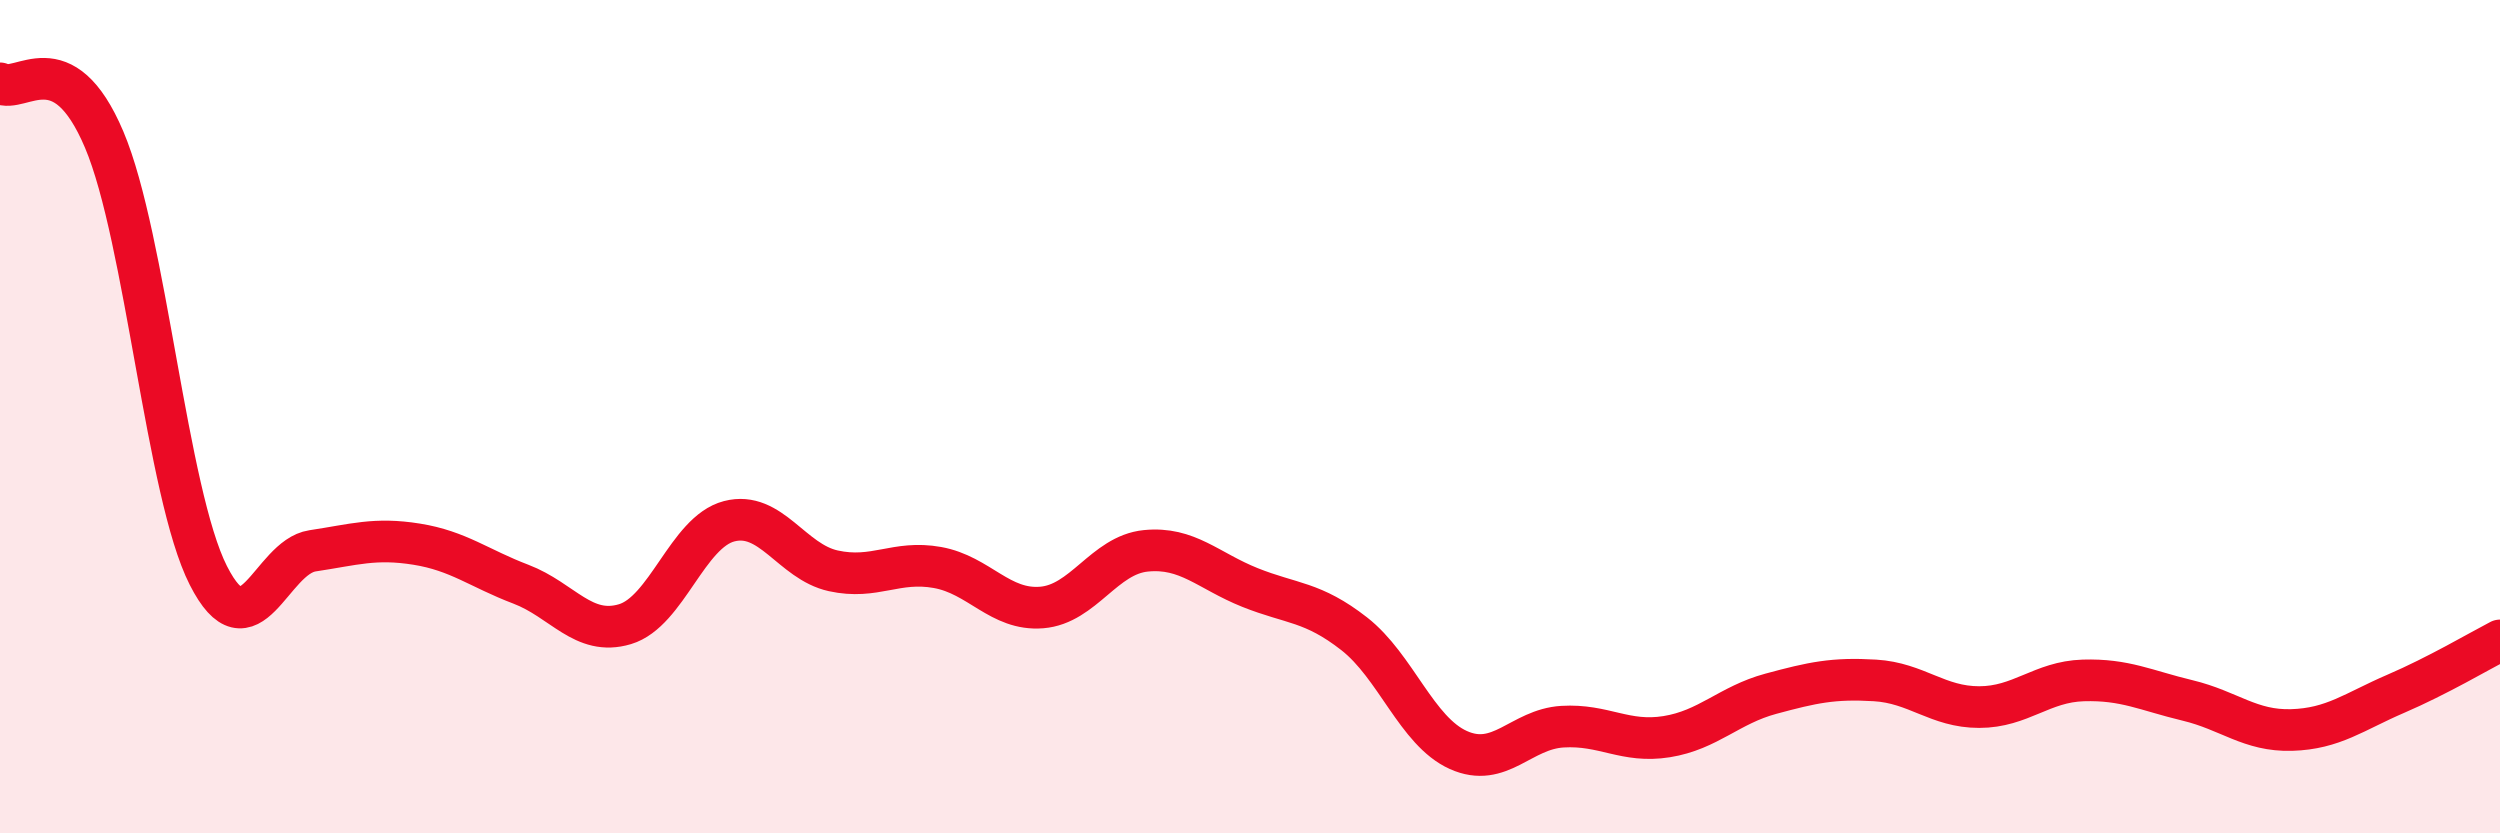 
    <svg width="60" height="20" viewBox="0 0 60 20" xmlns="http://www.w3.org/2000/svg">
      <path
        d="M 0,2 C 0.5,2.27 1.5,0.99 2.5,3.35 C 3.5,5.71 4,11.84 5,13.81 C 6,15.78 6.5,13.37 7.5,13.22 C 8.5,13.07 9,12.9 10,13.06 C 11,13.22 11.5,13.64 12.5,14.02 C 13.5,14.4 14,15.28 15,14.98 C 16,14.68 16.5,12.77 17.5,12.51 C 18.5,12.25 19,13.48 20,13.7 C 21,13.92 21.5,13.44 22.5,13.62 C 23.5,13.8 24,14.66 25,14.58 C 26,14.5 26.5,13.32 27.5,13.22 C 28.5,13.12 29,13.7 30,14.1 C 31,14.5 31.5,14.43 32.5,15.21 C 33.5,15.99 34,17.55 35,18 C 36,18.45 36.5,17.5 37.5,17.44 C 38.5,17.38 39,17.84 40,17.68 C 41,17.52 41.5,16.92 42.5,16.65 C 43.5,16.38 44,16.27 45,16.33 C 46,16.39 46.5,16.97 47.5,16.97 C 48.5,16.97 49,16.36 50,16.33 C 51,16.3 51.5,16.57 52.5,16.81 C 53.5,17.05 54,17.55 55,17.52 C 56,17.49 56.5,17.08 57.5,16.65 C 58.5,16.22 59.5,15.63 60,15.37L60 20L0 20Z"
        fill="#EB0A25"
        opacity="0.1"
        stroke-linecap="round"
        stroke-linejoin="round"
      />
      <path
        d="M 0,2 C 0.5,2.27 1.5,0.99 2.5,3.35 C 3.5,5.71 4,11.84 5,13.81 C 6,15.78 6.5,13.37 7.5,13.22 C 8.5,13.07 9,12.9 10,13.06 C 11,13.22 11.5,13.64 12.5,14.02 C 13.5,14.4 14,15.28 15,14.98 C 16,14.68 16.5,12.77 17.5,12.51 C 18.5,12.25 19,13.48 20,13.7 C 21,13.92 21.5,13.44 22.5,13.62 C 23.5,13.8 24,14.66 25,14.58 C 26,14.5 26.5,13.32 27.5,13.22 C 28.5,13.12 29,13.7 30,14.1 C 31,14.5 31.5,14.43 32.5,15.21 C 33.5,15.99 34,17.55 35,18 C 36,18.45 36.5,17.5 37.5,17.44 C 38.5,17.38 39,17.84 40,17.68 C 41,17.52 41.5,16.92 42.5,16.65 C 43.5,16.38 44,16.27 45,16.33 C 46,16.39 46.5,16.97 47.5,16.97 C 48.5,16.97 49,16.36 50,16.33 C 51,16.3 51.5,16.57 52.5,16.81 C 53.5,17.05 54,17.55 55,17.52 C 56,17.49 56.5,17.08 57.5,16.65 C 58.5,16.22 59.5,15.63 60,15.37"
        stroke="#EB0A25"
        stroke-width="1"
        fill="none"
        stroke-linecap="round"
        stroke-linejoin="round"
      />
    </svg>
  